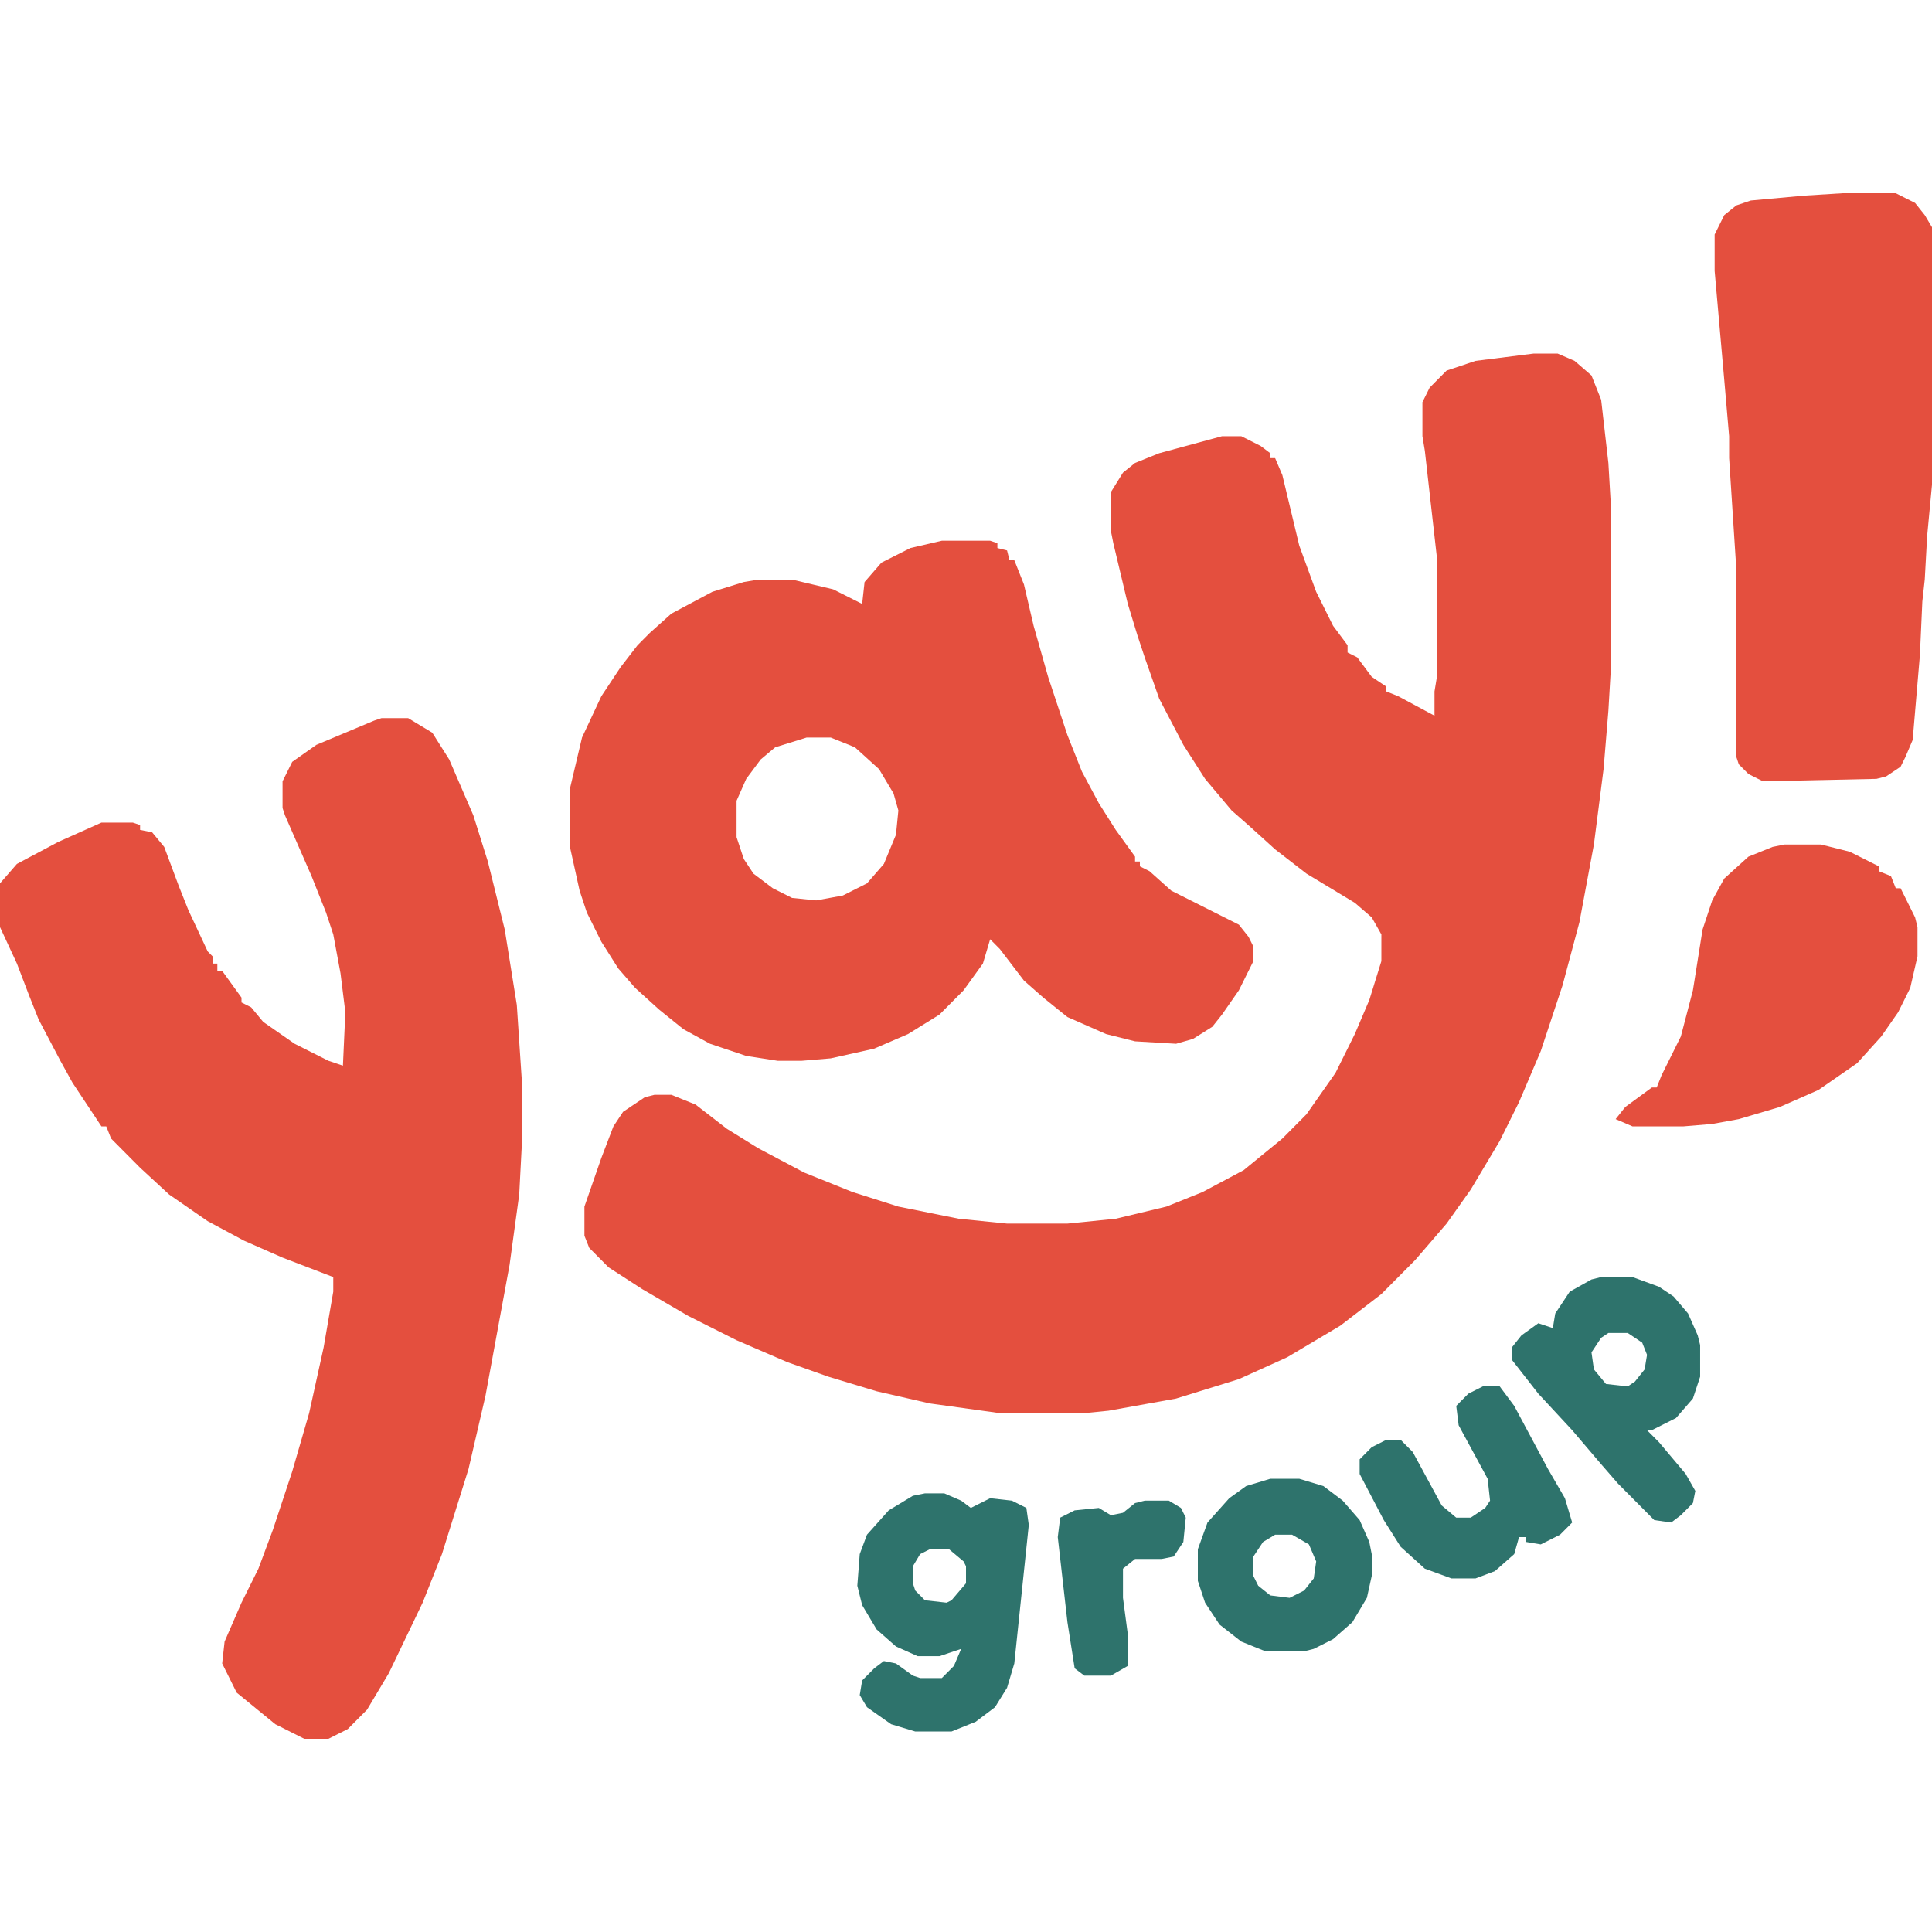 <svg width="120" height="120" viewBox="0 0 120 120" fill="none" xmlns="http://www.w3.org/2000/svg">
<path d="M95.25 21.962H96.75L97.8 22.415L98.85 23.321L99.45 24.83L99.9 28.755L100.05 31.321V41.585L99.9 44.151L99.6 47.773L99 52.453L98.1 57.283L97.05 61.208L95.7 65.283L94.35 68.453L93.15 70.868L91.35 73.887L89.85 76L87.9 78.264L85.8 80.377L83.25 82.34L79.95 84.302L76.95 85.66L73.05 86.868L68.85 87.623L67.35 87.773H62.1L57.75 87.17L54.45 86.415L51.45 85.509L48.9 84.604L45.75 83.245L42.75 81.736L39.9 80.075L37.8 78.717L36.6 77.509L36.3 76.755V74.943L37.35 71.924L38.1 69.962L38.7 69.056L40.05 68.151L40.65 68H41.7L43.2 68.604L45.15 70.113L47.1 71.321L49.95 72.83L52.95 74.038L55.8 74.943L59.55 75.698L62.55 76H66.3L69.3 75.698L72.45 74.943L74.7 74.038L77.25 72.679L79.65 70.717L81.15 69.207L82.95 66.641L84.15 64.226L85.05 62.113L85.8 59.698V58.038L85.2 56.981L84.15 56.075L81.15 54.264L79.2 52.755L77.7 51.396L76.5 50.34L74.85 48.377L73.5 46.264L72 43.396L71.1 40.83L70.65 39.472L70.05 37.509L69.15 33.736L69 32.981V30.566L69.75 29.358L70.5 28.755L72 28.151L75.9 27.094H77.1L78.3 27.698L78.9 28.151V28.453H79.2L79.65 29.509L80.7 33.887L81.75 36.755L82.8 38.868L83.7 40.075V40.528L84.3 40.83L85.2 42.038L86.1 42.641V42.943L86.85 43.245L89.1 44.453V42.943L89.25 42.038V34.641L88.5 28L88.35 27.094V24.981L88.8 24.075L89.85 23.019L91.65 22.415L95.25 21.962Z" fill="#E44F3E"/>
<path d="M23.7 44.604H25.35L26.85 45.509L27.9 47.17L29.4 50.642L30.3 53.509L31.35 57.736L32.1 62.415L32.4 66.943V71.321L32.25 74.189L31.65 78.566L30.15 86.717L29.1 91.245L27.45 96.528L26.25 99.547L24.15 103.925L22.8 106.189L21.6 107.396L20.4 108H18.9L17.1 107.094L14.7 105.132L13.8 103.321L13.95 101.962L15 99.547L16.05 97.434L16.95 95.019L18.15 91.396L19.2 87.774L20.1 83.698L20.7 80.226V79.321L17.55 78.113L15.15 77.057L12.9 75.849L10.5 74.189L8.7 72.528L6.9 70.717L6.6 69.962H6.3L4.5 67.245L3.75 65.887L2.4 63.321L1.8 61.811L1.05 59.849L0 57.585V54.868L1.05 53.66L3.6 52.302L6.3 51.094H8.25L8.7 51.245V51.547L9.45 51.698L10.2 52.604L11.1 55.019L11.7 56.528L12.9 59.094L13.2 59.396V59.849H13.5V60.302H13.8L15 61.962V62.264L15.6 62.566L16.35 63.472L18.3 64.83L20.4 65.887L21.3 66.189L21.45 62.868L21.15 60.453L20.7 58.038L20.25 56.679L19.35 54.415L17.7 50.642L17.55 50.189V48.528L18.15 47.321L19.65 46.264L23.25 44.755L23.7 44.604Z" fill="#E44F3E"/>
<path d="M114.45 12H117.75L118.95 12.604L119.55 13.358L120 14.113V30.113L119.7 33.283L119.55 36L119.4 37.358L119.25 40.679L118.8 45.962L118.35 47.019L118.05 47.623L117.15 48.226L116.55 48.377L109.5 48.528L108.6 48.075L108 47.472L107.85 47.019V35.396L107.4 28.453V27.094L107.1 23.623L106.5 16.83V14.566L107.1 13.358L107.85 12.755L108.75 12.453L112.05 12.151L114.45 12Z" fill="#E44F3E"/>
<path d="M110.85 52.453H113.1L114.9 52.906L116.7 53.811V54.113L117.45 54.415L117.75 55.17H118.05L118.95 56.981L119.1 57.585V59.396L118.65 61.358L117.9 62.868L116.85 64.377L115.35 66.038L112.95 67.698L110.55 68.755L108 69.51L106.35 69.811L104.55 69.962H101.4L100.35 69.51L100.95 68.755L102.6 67.547H102.9L103.2 66.793L104.4 64.377L105.15 61.51L105.75 57.736L106.35 55.925L107.1 54.566L108.6 53.208L110.1 52.604L110.85 52.453Z" fill="#E44F3E"/>
<path fill-rule="evenodd" clip-rule="evenodd" d="M61.5 33.585H58.5L56.55 34.038L54.75 34.944L53.7 36.151L53.55 37.51L51.75 36.604L49.2 36H47.1L46.2 36.151L44.25 36.755L41.7 38.113L40.35 39.321L39.6 40.075L38.55 41.434L37.35 43.245L36.15 45.811L35.4 48.981V52.604L36 55.321L36.45 56.679L37.35 58.491L38.4 60.151L39.45 61.359L40.95 62.717L42.45 63.925L44.1 64.83L46.35 65.585L48.3 65.887H49.8L51.6 65.736L54.3 65.132L56.4 64.227L58.35 63.019L59.85 61.51L61.05 59.849L61.5 58.34L62.1 58.944L63.6 60.906L64.8 61.962L66.3 63.17L68.7 64.227L70.5 64.679L73.05 64.83L74.1 64.528L75.3 63.774L75.9 63.019L76.95 61.51L77.85 59.698V58.792L77.55 58.189L76.95 57.434L72.75 55.321L71.4 54.113L70.8 53.811V53.51H70.5V53.208L69.3 51.547L68.25 49.887L67.2 47.925L66.3 45.66L65.1 42.038L64.2 38.868L63.6 36.302L63 34.792H62.7L62.55 34.189L61.95 34.038V33.736L61.5 33.585ZM51.6 45.811H50.1L48.15 46.415L47.25 47.17L46.35 48.377L45.75 49.736V52L46.2 53.358L46.8 54.264L48 55.17L49.2 55.774L50.7 55.925L52.35 55.623L53.85 54.868L54.9 53.66L55.65 51.849L55.8 50.34L55.5 49.283L54.6 47.774L53.1 46.415L51.6 45.811Z" fill="#E44F3E"/>
<path d="M92.1 86.113H93.15L94.05 87.321L96.15 91.245L97.2 93.057L97.65 94.566L96.9 95.321L95.7 95.925L94.8 95.774V95.472H94.35L94.05 96.528L92.85 97.585L91.65 98.038H90.15L88.5 97.434L87 96.076L85.95 94.415L84.45 91.547V90.642L85.2 89.887L86.1 89.434H87L87.75 90.189L89.55 93.51L90.45 94.264H91.35L92.25 93.66L92.55 93.208L92.4 91.849L90.6 88.528L90.45 87.321L91.2 86.566L92.1 86.113Z" fill="#2E736C"/>
<path d="M71.1 93.208H72.6L73.35 93.66L73.65 94.264L73.5 95.774L72.9 96.679L72.15 96.83H70.5L69.75 97.434V99.245L70.05 101.51V103.472L69 104.076H67.35L66.75 103.623L66.3 100.755L65.7 95.472L65.85 94.264L66.75 93.811L68.25 93.66L69 94.113L69.75 93.962L70.5 93.359L71.1 93.208Z" fill="#2E736C"/>
<path fill-rule="evenodd" clip-rule="evenodd" d="M80.7 91.849H78.9L77.4 92.302L76.35 93.057L75 94.566L74.4 96.227V98.189L74.85 99.547L75.75 100.906L77.1 101.962L78.6 102.566H81L81.6 102.415L82.8 101.811L84 100.755L84.9 99.245L85.2 97.887V96.528L85.05 95.774L84.45 94.415L83.4 93.208L82.2 92.302L80.7 91.849ZM80.251 95.321H79.201L78.451 95.774L77.85 96.679V97.887L78.15 98.491L78.9 99.094L80.1 99.245L81.001 98.793L81.6 98.038L81.751 96.981L81.3 95.925L80.251 95.321Z" fill="#2E736C"/>
<path fill-rule="evenodd" clip-rule="evenodd" d="M58.65 92.755H57.45L56.7 92.906L55.2 93.811L53.85 95.321L53.4 96.528L53.25 98.491L53.55 99.698L54.45 101.208L55.65 102.264L57 102.868H58.35L59.7 102.415L59.25 103.472L58.5 104.226H57.15L56.7 104.076L55.65 103.321L54.9 103.17L54.3 103.623L53.55 104.377L53.4 105.283L53.85 106.038L55.35 107.094L56.85 107.547H59.1L60.6 106.943L61.8 106.038L62.55 104.83L63 103.321L63.9 94.717L63.75 93.66L62.85 93.208L61.5 93.057L60.3 93.66L59.7 93.208L58.65 92.755ZM58.95 96.227H57.75L57.15 96.528L56.7 97.283V98.34L56.85 98.793L57.45 99.396L58.8 99.547L59.1 99.396L60 98.34V97.283L59.85 96.981L58.95 96.227Z" fill="#2E736C"/>
<path fill-rule="evenodd" clip-rule="evenodd" d="M101.399 79.321H99.449L98.849 79.472L97.499 80.227L96.599 81.585L96.449 82.491L95.549 82.189L94.499 82.943L93.899 83.698V84.453L95.549 86.566L97.649 88.83L99.449 90.943L100.499 92.151L102.749 94.415L103.799 94.566L104.399 94.113L105.149 93.359L105.299 92.604L104.699 91.547L103.049 89.585L102.299 88.83H102.599L104.099 88.076L105.149 86.868L105.599 85.51V83.547L105.449 82.943L104.849 81.585L103.949 80.528L103.049 79.925L101.399 79.321ZM101.1 82.793H99.9L99.45 83.094L98.85 84L99 85.057L99.75 85.962L101.1 86.113L101.55 85.811L102.15 85.057L102.3 84.151L102 83.396L101.1 82.793Z" fill="#2E736C"/>
</svg>
